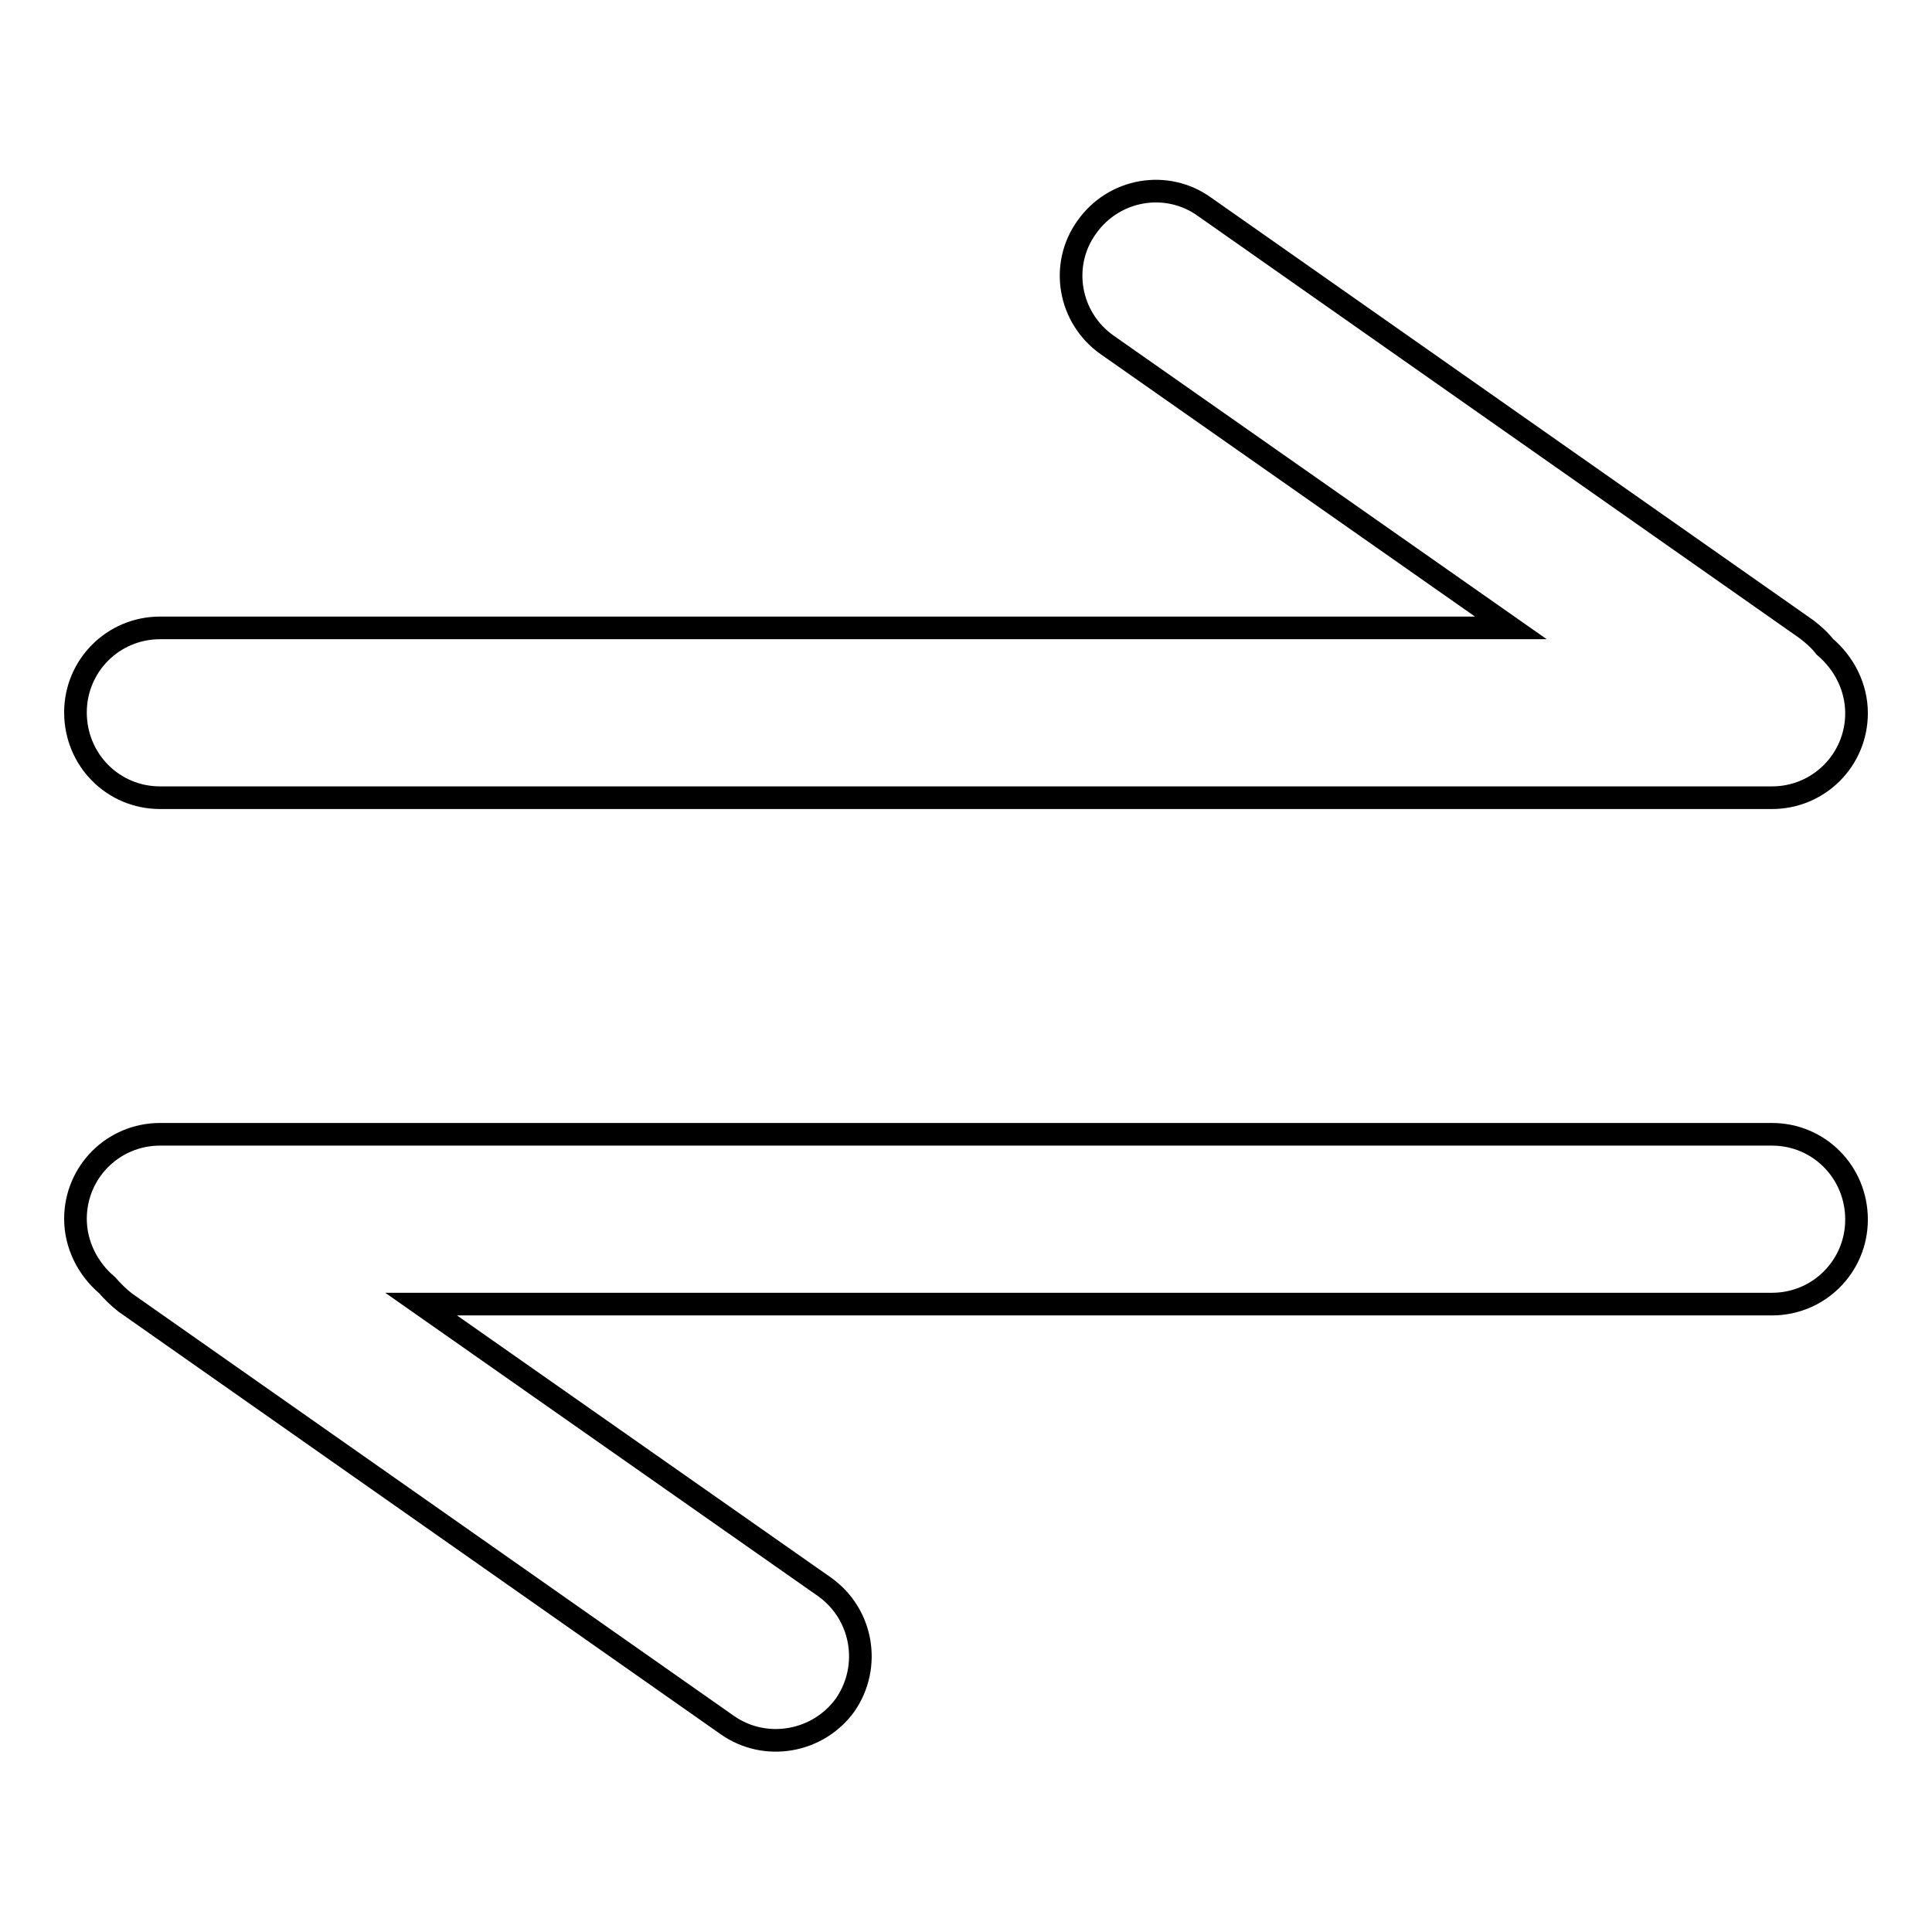 <?xml version="1.0" encoding="utf-8"?>
<!-- Svg Vector Icons : http://www.onlinewebfonts.com/icon -->
<!DOCTYPE svg PUBLIC "-//W3C//DTD SVG 1.1//EN" "http://www.w3.org/Graphics/SVG/1.1/DTD/svg11.dtd">
<svg version="1.1" xmlns="http://www.w3.org/2000/svg" xmlns:xlink="http://www.w3.org/1999/xlink" x="0px" y="0px" viewBox="0 0 256 256" enable-background="new 0 0 256 256" xml:space="preserve">
<g> <path stroke-width="3" fill-opacity="0" stroke="#000000"  d="M21.2,105.7h213.6c6.2,0,11.2-5,11.2-11.2l0,0c0-3.4-1.6-6.6-4.2-8.8c-0.7-0.9-1.5-1.6-2.4-2.3l-79.8-56 c-5-3.6-12-2.4-15.6,2.7c-3.6,5-2.4,12,2.7,15.6c0,0,0,0,0,0l53.5,37.5h-179c-6.2,0-11.2,5-11.2,11.2C10,100.7,15,105.7,21.2,105.7 z M234.8,150.3H21.2c-6.2,0-11.2,5-11.2,11.2l0,0c0,3.4,1.6,6.6,4.2,8.8c0.7,0.8,1.5,1.6,2.4,2.3l79.8,56c5,3.5,12,2.3,15.6-2.7 c0,0,0,0,0,0c3.5-5.1,2.3-12-2.7-15.6l-53.5-37.5h179c6.2,0,11.2-5,11.2-11.2C246,155.3,241,150.3,234.8,150.3z"/></g>
</svg>